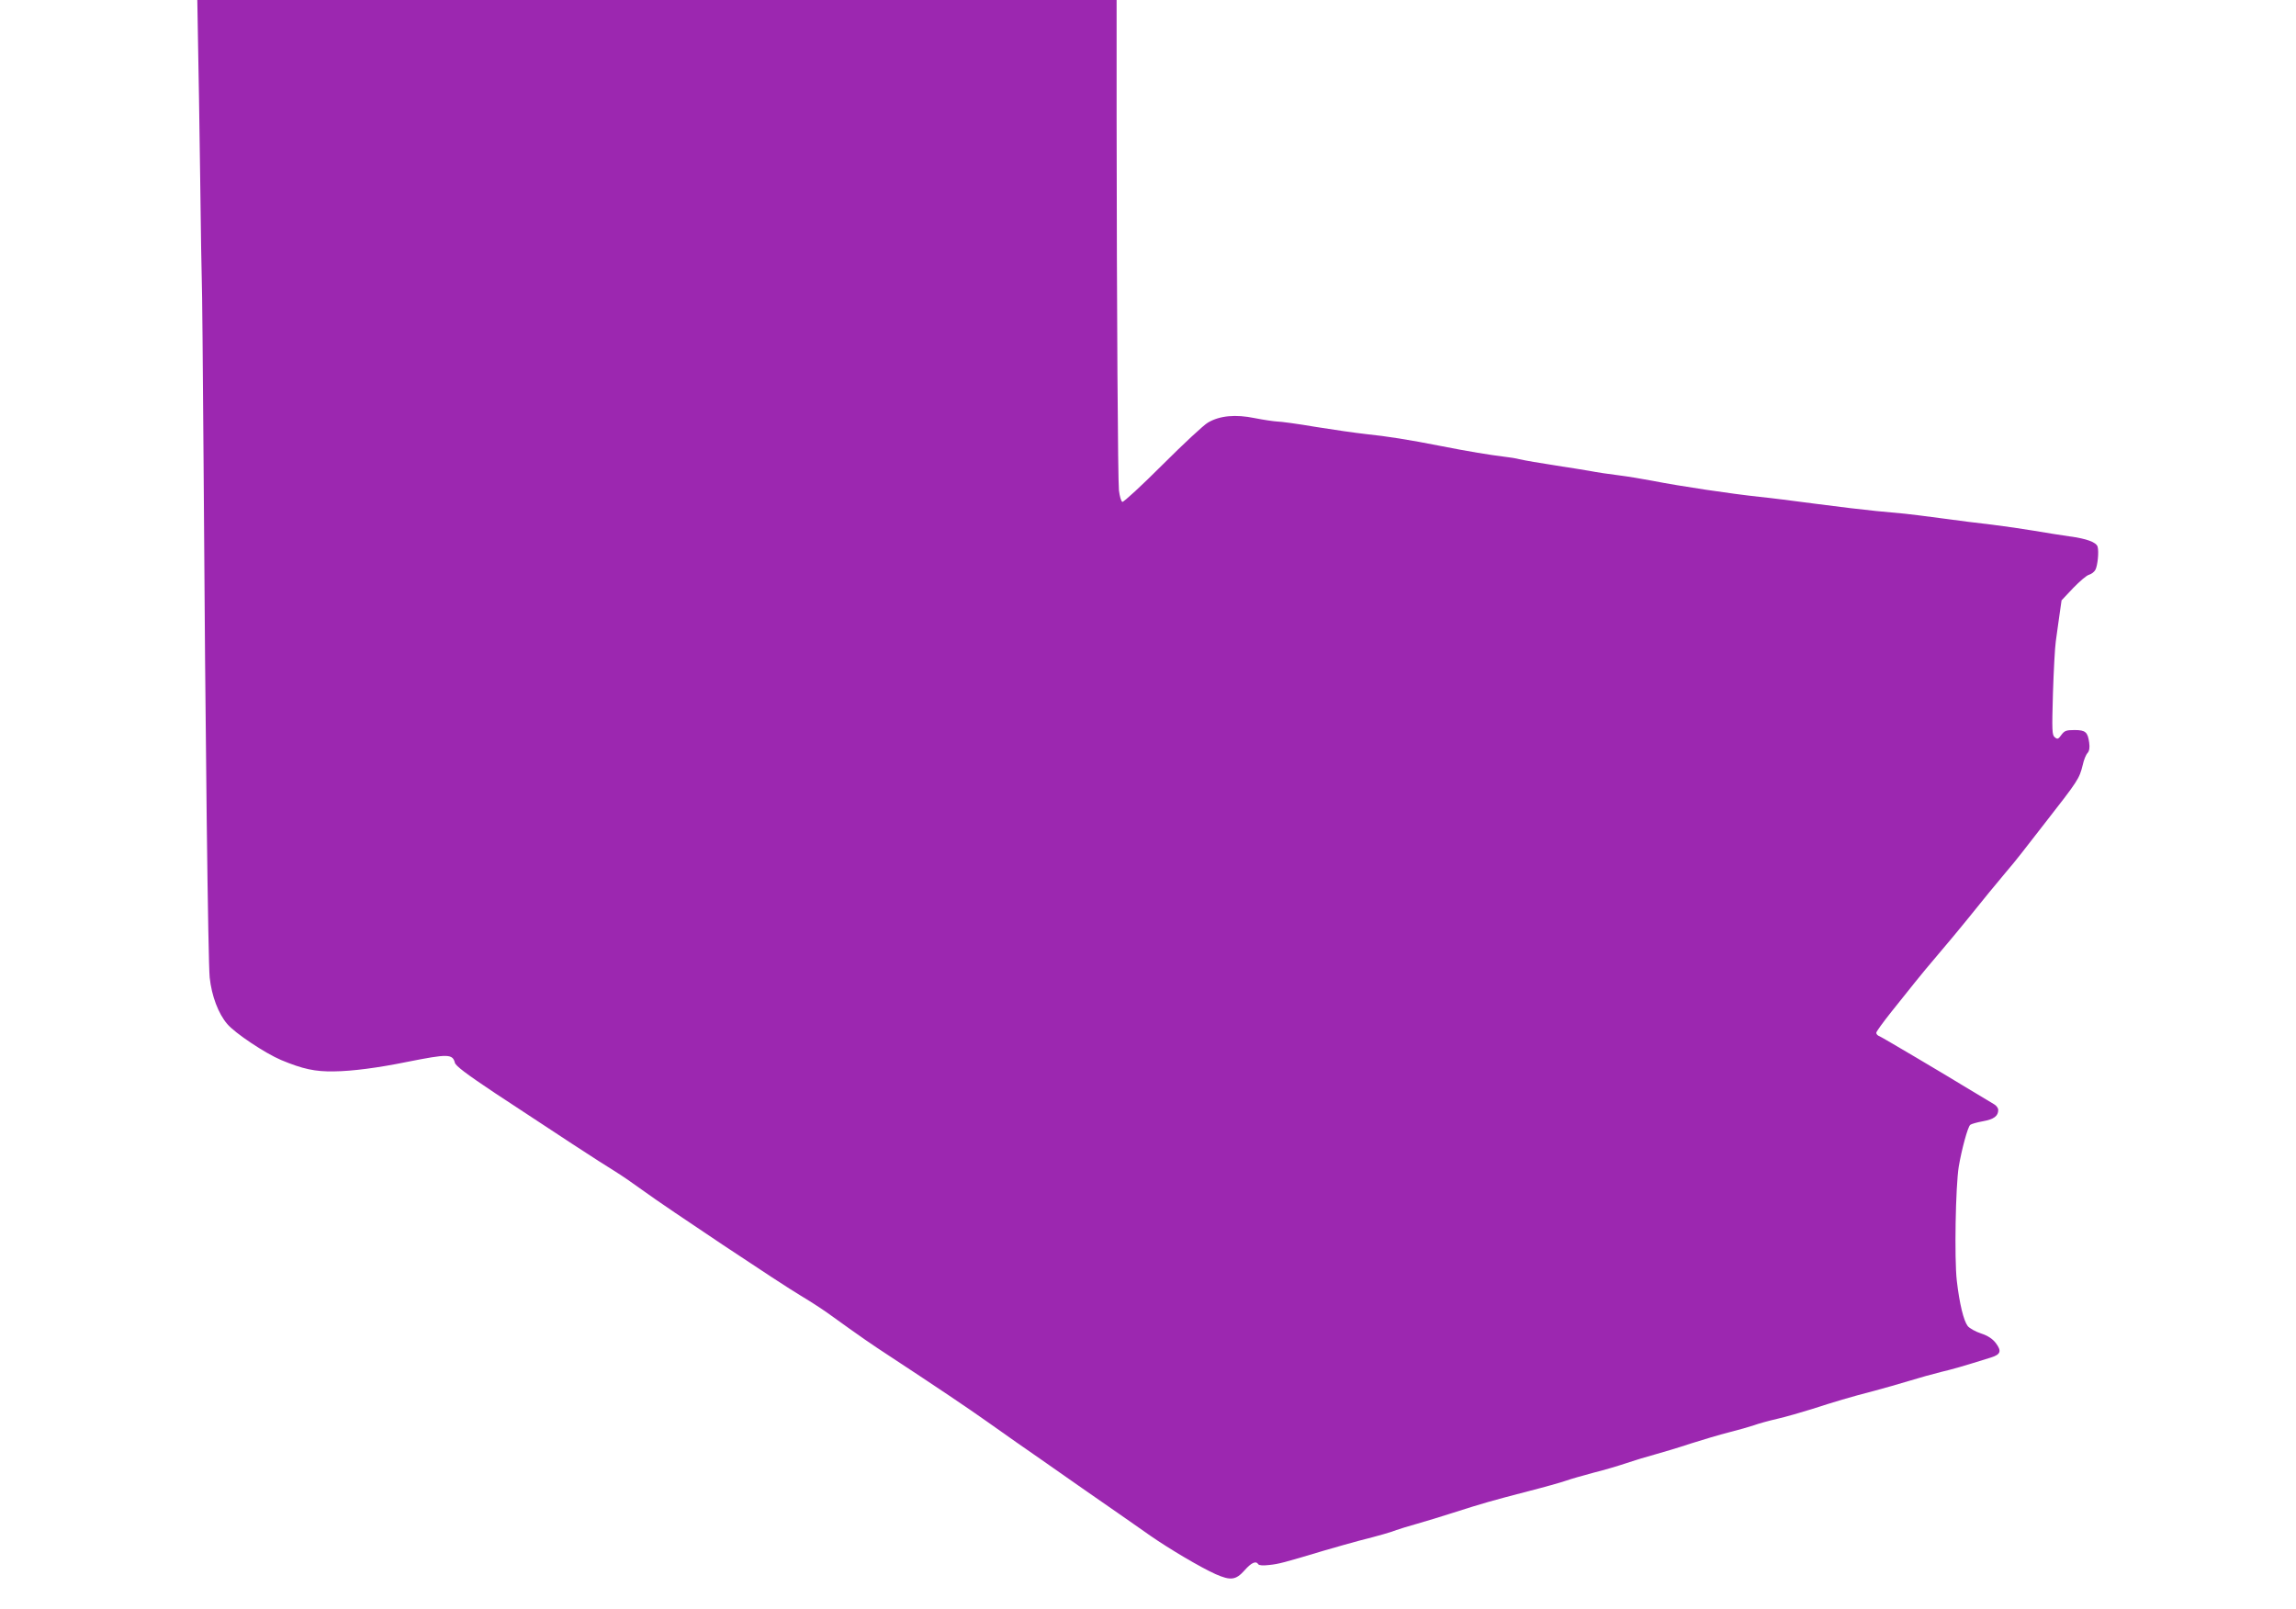<?xml version="1.0" standalone="no"?>
<!DOCTYPE svg PUBLIC "-//W3C//DTD SVG 20010904//EN"
 "http://www.w3.org/TR/2001/REC-SVG-20010904/DTD/svg10.dtd">
<svg version="1.0" xmlns="http://www.w3.org/2000/svg"
 width="1280pt" height="897pt" viewBox="0 0 1280 897"
 preserveAspectRatio="xMidYMid meet">
<g transform="translate(0,897) scale(0.1,-0.1)"
fill="#9c27b0" stroke="none">
<path d="M1104 8733 c3 -131 8 -472 12 -758 3 -286 8 -542 9 -570 2 -27 6
-489 10 -1025 10 -1551 25 -2768 34 -2860 11 -102 48 -201 98 -259 43 -51 211
-163 301 -201 120 -50 189 -65 294 -63 101 1 246 20 408 53 227 45 253 45 266
-5 4 -17 63 -62 222 -168 339 -224 591 -389 667 -435 39 -24 113 -75 165 -113
120 -88 768 -520 875 -583 44 -26 109 -68 146 -94 200 -144 244 -174 354 -246
253 -166 443 -294 537 -361 53 -38 127 -90 163 -115 36 -25 98 -68 138 -96
140 -98 357 -250 436 -304 44 -30 121 -85 173 -121 105 -73 282 -178 365 -215
84 -37 113 -33 161 21 39 44 64 55 77 34 4 -6 27 -8 59 -4 53 5 83 13 306 80
69 20 157 45 195 55 122 31 179 48 210 60 17 6 68 22 115 35 47 13 137 41 200
61 162 52 222 69 415 119 94 24 190 51 215 60 25 9 95 29 155 45 61 15 144 40
185 54 41 14 111 35 155 47 44 12 134 39 200 61 66 21 163 50 215 63 52 13
114 31 138 39 24 9 82 25 130 36 48 11 134 36 192 54 127 41 213 67 345 101
55 15 145 40 200 57 55 17 134 39 175 49 67 16 117 30 280 81 54 17 60 36 26
81 -18 23 -43 40 -82 53 -31 10 -64 29 -74 41 -23 30 -46 124 -61 253 -14 121
-7 527 11 637 16 94 50 221 64 232 6 5 38 14 71 20 61 11 85 29 85 63 0 10
-10 24 -22 31 -13 8 -54 33 -93 56 -38 23 -77 46 -85 51 -74 46 -449 268 -462
273 -10 3 -18 12 -18 19 0 7 39 60 85 118 47 58 106 132 132 165 26 33 86 105
133 160 47 55 116 138 154 185 86 107 170 210 221 270 22 25 60 72 85 104 25
32 83 107 130 167 185 237 192 247 211 324 6 28 18 58 27 67 10 12 13 30 9 58
-8 59 -21 70 -82 70 -46 0 -56 -4 -73 -27 -17 -24 -22 -26 -37 -13 -15 12 -16
35 -10 244 4 127 11 258 16 291 4 33 14 98 20 144 l12 84 65 69 c36 37 75 71
89 74 13 4 29 16 35 28 12 23 20 100 12 128 -7 25 -61 45 -159 58 -49 7 -137
21 -195 31 -58 10 -163 25 -235 34 -71 8 -200 24 -285 36 -85 11 -175 23 -200
25 -25 2 -97 9 -160 15 -63 6 -214 24 -335 40 -121 16 -263 34 -315 39 -159
17 -442 59 -600 90 -53 10 -136 24 -185 30 -50 6 -124 17 -165 25 -41 7 -109
18 -150 24 -141 22 -205 33 -240 41 -19 5 -57 11 -85 14 -75 9 -204 30 -350
59 -182 36 -304 55 -420 67 -55 6 -181 24 -280 40 -99 17 -196 30 -215 30 -19
1 -75 9 -125 19 -107 22 -195 14 -261 -25 -23 -13 -137 -119 -253 -235 -116
-116 -217 -209 -224 -207 -7 3 -15 31 -19 64 -6 62 -12 987 -13 2082 l0 652
-2563 0 -2562 0 4 -237z"/>
</g>
</svg>
